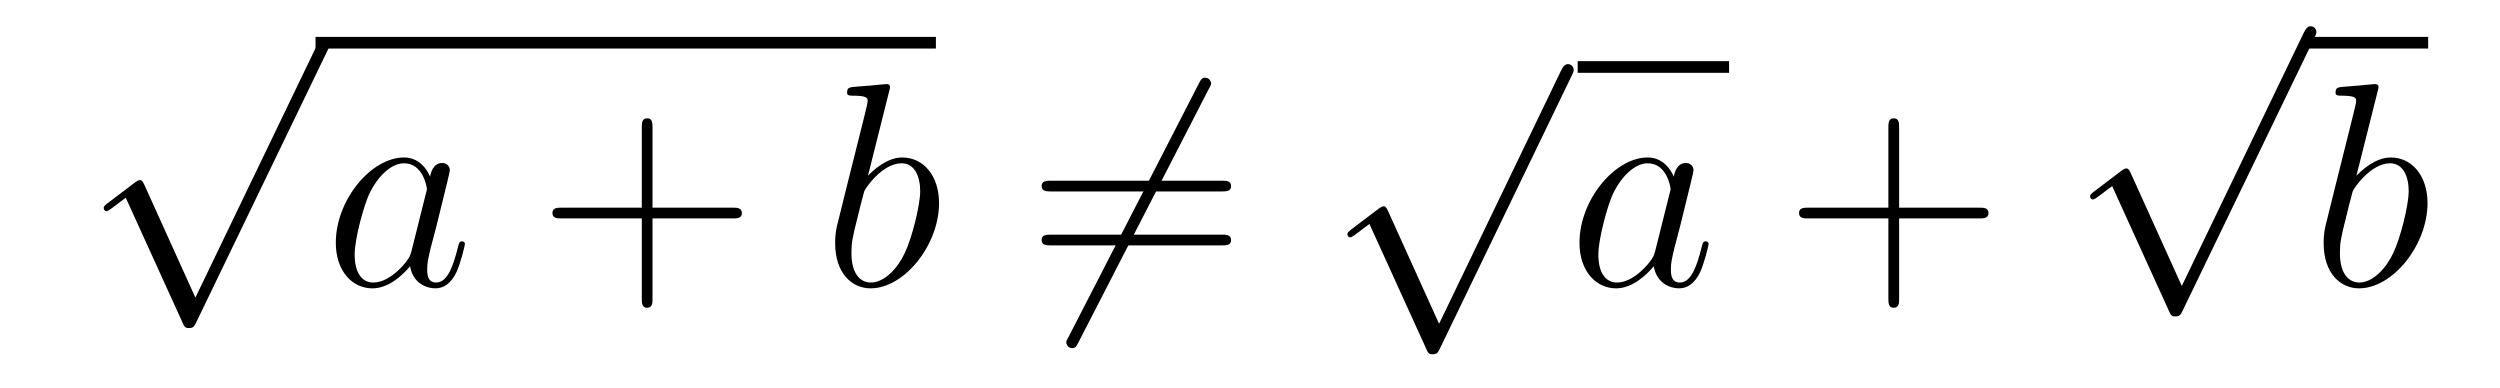 <?xml version='1.0'?>
<!-- This file was generated by dvisvgm 1.14.1 -->
<svg height='16pt' version='1.1' viewBox='0 -16 103 16' width='103pt' xmlns='http://www.w3.org/2000/svg' xmlns:xlink='http://www.w3.org/1999/xlink'>
<g id='page1'>
<g transform='matrix(1 0 0 1 -125 650)'>
<path d='M133.05 -653.739L130.946 -658.389C130.863 -658.581 130.803 -658.581 130.767 -658.581C130.755 -658.581 130.695 -658.581 130.564 -658.485L129.428 -657.624C129.273 -657.505 129.273 -657.469 129.273 -657.433C129.273 -657.373 129.308 -657.302 129.392 -657.302C129.464 -657.302 129.667 -657.469 129.799 -657.565C129.87 -657.624 130.05 -657.756 130.181 -657.852L132.536 -652.675C132.62 -652.484 132.68 -652.484 132.787 -652.484C132.967 -652.484 133.002 -652.556 133.086 -652.723L138.513 -663.96C138.597 -664.128 138.597 -664.175 138.597 -664.199C138.597 -664.319 138.501 -664.438 138.358 -664.438C138.262 -664.438 138.178 -664.378 138.083 -664.187L133.05 -653.739Z' fill-rule='evenodd'/>
<path d='M138 -664H163.559V-664.48H138'/>
<path d='M141.955 -655.662C141.895 -655.459 141.895 -655.435 141.728 -655.208C141.465 -654.873 140.939 -654.36 140.377 -654.36C139.887 -654.36 139.612 -654.802 139.612 -655.507C139.612 -656.165 139.983 -657.503 140.21 -658.006C140.616 -658.842 141.178 -659.273 141.645 -659.273C142.433 -659.273 142.589 -658.293 142.589 -658.197C142.589 -658.185 142.553 -658.029 142.541 -658.006L141.955 -655.662ZM142.72 -658.723C142.589 -659.033 142.266 -659.512 141.645 -659.512C140.294 -659.512 138.835 -657.767 138.835 -655.997C138.835 -654.814 139.529 -654.12 140.341 -654.12C140.999 -654.12 141.561 -654.634 141.895 -655.029C142.015 -654.324 142.577 -654.12 142.935 -654.12C143.294 -654.12 143.581 -654.336 143.796 -654.766C143.987 -655.173 144.155 -655.902 144.155 -655.949C144.155 -656.009 144.107 -656.057 144.035 -656.057C143.928 -656.057 143.916 -655.997 143.868 -655.818C143.689 -655.113 143.461 -654.36 142.971 -654.36C142.625 -654.36 142.601 -654.67 142.601 -654.909C142.601 -655.184 142.637 -655.316 142.744 -655.782C142.828 -656.081 142.888 -656.344 142.983 -656.691C143.425 -658.484 143.533 -658.914 143.533 -658.986C143.533 -659.153 143.402 -659.285 143.222 -659.285C142.84 -659.285 142.744 -658.866 142.72 -658.723Z' fill-rule='evenodd'/>
<path d='M151.884 -657.001H155.183C155.35 -657.001 155.566 -657.001 155.566 -657.217C155.566 -657.444 155.363 -657.444 155.183 -657.444H151.884V-660.743C151.884 -660.91 151.884 -661.126 151.669 -661.126C151.442 -661.126 151.442 -660.922 151.442 -660.743V-657.444H148.142C147.975 -657.444 147.76 -657.444 147.76 -657.228C147.76 -657.001 147.963 -657.001 148.142 -657.001H151.442V-653.702C151.442 -653.535 151.442 -653.32 151.657 -653.32C151.884 -653.32 151.884 -653.523 151.884 -653.702V-657.001Z' fill-rule='evenodd'/>
<path d='M161.633 -662.237C161.645 -662.285 161.669 -662.357 161.669 -662.417C161.669 -662.536 161.549 -662.536 161.525 -662.536C161.513 -662.536 161.083 -662.5 160.868 -662.476C160.665 -662.464 160.485 -662.441 160.27 -662.428C159.983 -662.405 159.9 -662.393 159.9 -662.178C159.9 -662.058 160.019 -662.058 160.139 -662.058C160.748 -662.058 160.748 -661.95 160.748 -661.831C160.748 -661.747 160.653 -661.401 160.605 -661.185L160.318 -660.038C160.198 -659.56 159.517 -656.846 159.469 -656.631C159.409 -656.332 159.409 -656.129 159.409 -655.973C159.409 -654.754 160.091 -654.12 160.868 -654.12C162.255 -654.12 163.689 -655.902 163.689 -657.635C163.689 -658.735 163.067 -659.512 162.171 -659.512C161.549 -659.512 160.987 -658.998 160.76 -658.759L161.633 -662.237ZM160.88 -654.36C160.497 -654.36 160.079 -654.647 160.079 -655.579C160.079 -655.973 160.115 -656.2 160.33 -657.037C160.366 -657.193 160.557 -657.958 160.605 -658.113C160.629 -658.209 161.334 -659.273 162.147 -659.273C162.673 -659.273 162.912 -658.747 162.912 -658.125C162.912 -657.551 162.577 -656.2 162.278 -655.579C161.979 -654.933 161.43 -654.36 160.88 -654.36Z' fill-rule='evenodd'/>
<path d='M174.8 -662.333C174.896 -662.5 174.896 -662.524 174.896 -662.56C174.896 -662.644 174.824 -662.799 174.657 -662.799C174.513 -662.799 174.478 -662.727 174.394 -662.56L169.027 -652.124C168.931 -651.957 168.931 -651.933 168.931 -651.897C168.931 -651.801 169.015 -651.658 169.17 -651.658C169.313 -651.658 169.349 -651.73 169.433 -651.897L174.8 -662.333Z' fill-rule='evenodd'/>
<path d='M175.338 -658.113C175.506 -658.113 175.721 -658.113 175.721 -658.328C175.721 -658.555 175.518 -658.555 175.338 -658.555H168.297C168.13 -658.555 167.915 -658.555 167.915 -658.34C167.915 -658.113 168.118 -658.113 168.297 -658.113H175.338ZM175.338 -655.89C175.506 -655.89 175.721 -655.89 175.721 -656.105C175.721 -656.332 175.518 -656.332 175.338 -656.332H168.297C168.13 -656.332 167.915 -656.332 167.915 -656.117C167.915 -655.89 168.118 -655.89 168.297 -655.89H175.338Z' fill-rule='evenodd'/>
<path d='M184.29 -652.659L182.186 -657.309C182.103 -657.501 182.043 -657.501 182.007 -657.501C181.995 -657.501 181.935 -657.501 181.804 -657.405L180.668 -656.544C180.513 -656.425 180.513 -656.389 180.513 -656.353C180.513 -656.293 180.548 -656.222 180.632 -656.222C180.704 -656.222 180.907 -656.389 181.039 -656.485C181.11 -656.544 181.29 -656.676 181.421 -656.772L183.776 -651.595C183.86 -651.404 183.92 -651.404 184.027 -651.404C184.207 -651.404 184.242 -651.476 184.326 -651.643L189.753 -662.88C189.837 -663.048 189.837 -663.095 189.837 -663.119C189.837 -663.239 189.741 -663.358 189.598 -663.358C189.502 -663.358 189.418 -663.298 189.323 -663.107L184.29 -652.659Z' fill-rule='evenodd'/>
<path d='M190 -663H196.238V-663.48H190'/>
<path d='M193.195 -655.662C193.135 -655.459 193.135 -655.435 192.968 -655.208C192.706 -654.873 192.179 -654.36 191.617 -654.36C191.127 -654.36 190.852 -654.802 190.852 -655.507C190.852 -656.165 191.223 -657.503 191.45 -658.006C191.856 -658.842 192.419 -659.273 192.884 -659.273C193.673 -659.273 193.829 -658.293 193.829 -658.197C193.829 -658.185 193.793 -658.029 193.781 -658.006L193.195 -655.662ZM193.96 -658.723C193.829 -659.033 193.506 -659.512 192.884 -659.512C191.534 -659.512 190.075 -657.767 190.075 -655.997C190.075 -654.814 190.769 -654.12 191.581 -654.12C192.239 -654.12 192.8 -654.634 193.135 -655.029C193.255 -654.324 193.817 -654.12 194.176 -654.12C194.534 -654.12 194.821 -654.336 195.036 -654.766C195.227 -655.173 195.395 -655.902 195.395 -655.949C195.395 -656.009 195.347 -656.057 195.275 -656.057C195.168 -656.057 195.156 -655.997 195.108 -655.818C194.928 -655.113 194.701 -654.36 194.212 -654.36C193.865 -654.36 193.841 -654.67 193.841 -654.909C193.841 -655.184 193.877 -655.316 193.985 -655.782C194.068 -656.081 194.128 -656.344 194.224 -656.691C194.665 -658.484 194.773 -658.914 194.773 -658.986C194.773 -659.153 194.641 -659.285 194.462 -659.285C194.08 -659.285 193.985 -658.866 193.96 -658.723Z' fill-rule='evenodd'/>
<path d='M203.244 -657.001H206.543C206.711 -657.001 206.926 -657.001 206.926 -657.217C206.926 -657.444 206.723 -657.444 206.543 -657.444H203.244V-660.743C203.244 -660.91 203.244 -661.126 203.028 -661.126C202.801 -661.126 202.801 -660.922 202.801 -660.743V-657.444H199.502C199.334 -657.444 199.12 -657.444 199.12 -657.228C199.12 -657.001 199.322 -657.001 199.502 -657.001H202.801V-653.702C202.801 -653.535 202.801 -653.32 203.017 -653.32C203.244 -653.32 203.244 -653.523 203.244 -653.702V-657.001Z' fill-rule='evenodd'/>
<path d='M214.89 -654.219L212.786 -658.869C212.702 -659.061 212.642 -659.061 212.606 -659.061C212.596 -659.061 212.536 -659.061 212.404 -658.965L211.268 -658.104C211.112 -657.985 211.112 -657.949 211.112 -657.913C211.112 -657.853 211.148 -657.782 211.232 -657.782C211.304 -657.782 211.507 -657.949 211.639 -658.045C211.71 -658.104 211.89 -658.236 212.021 -658.332L214.376 -653.155C214.459 -652.964 214.519 -652.964 214.627 -652.964C214.806 -652.964 214.842 -653.036 214.926 -653.203L220.354 -664.44C220.436 -664.608 220.436 -664.655 220.436 -664.679C220.436 -664.799 220.342 -664.918 220.198 -664.918C220.102 -664.918 220.019 -664.858 219.923 -664.667L214.89 -654.219Z' fill-rule='evenodd'/>
<path d='M220 -664H225.04V-664.48H220'/>
<path d='M222.959 -662.237C222.971 -662.285 222.995 -662.357 222.995 -662.417C222.995 -662.536 222.875 -662.536 222.851 -662.536C222.839 -662.536 222.408 -662.5 222.193 -662.476C221.99 -662.464 221.81 -662.441 221.596 -662.428C221.309 -662.405 221.225 -662.393 221.225 -662.178C221.225 -662.058 221.345 -662.058 221.465 -662.058C222.074 -662.058 222.074 -661.95 222.074 -661.831C222.074 -661.747 221.978 -661.401 221.93 -661.185L221.644 -660.038C221.524 -659.56 220.843 -656.846 220.795 -656.631C220.735 -656.332 220.735 -656.129 220.735 -655.973C220.735 -654.754 221.417 -654.12 222.193 -654.12C223.58 -654.12 225.014 -655.902 225.014 -657.635C225.014 -658.735 224.393 -659.512 223.496 -659.512C222.875 -659.512 222.313 -658.998 222.085 -658.759L222.959 -662.237ZM222.205 -654.36C221.822 -654.36 221.405 -654.647 221.405 -655.579C221.405 -655.973 221.44 -656.2 221.656 -657.037C221.692 -657.193 221.882 -657.958 221.93 -658.113C221.954 -658.209 222.66 -659.273 223.472 -659.273C223.998 -659.273 224.238 -658.747 224.238 -658.125C224.238 -657.551 223.903 -656.2 223.604 -655.579C223.306 -654.933 222.755 -654.36 222.205 -654.36Z' fill-rule='evenodd'/>
</g>
</g>
</svg>
